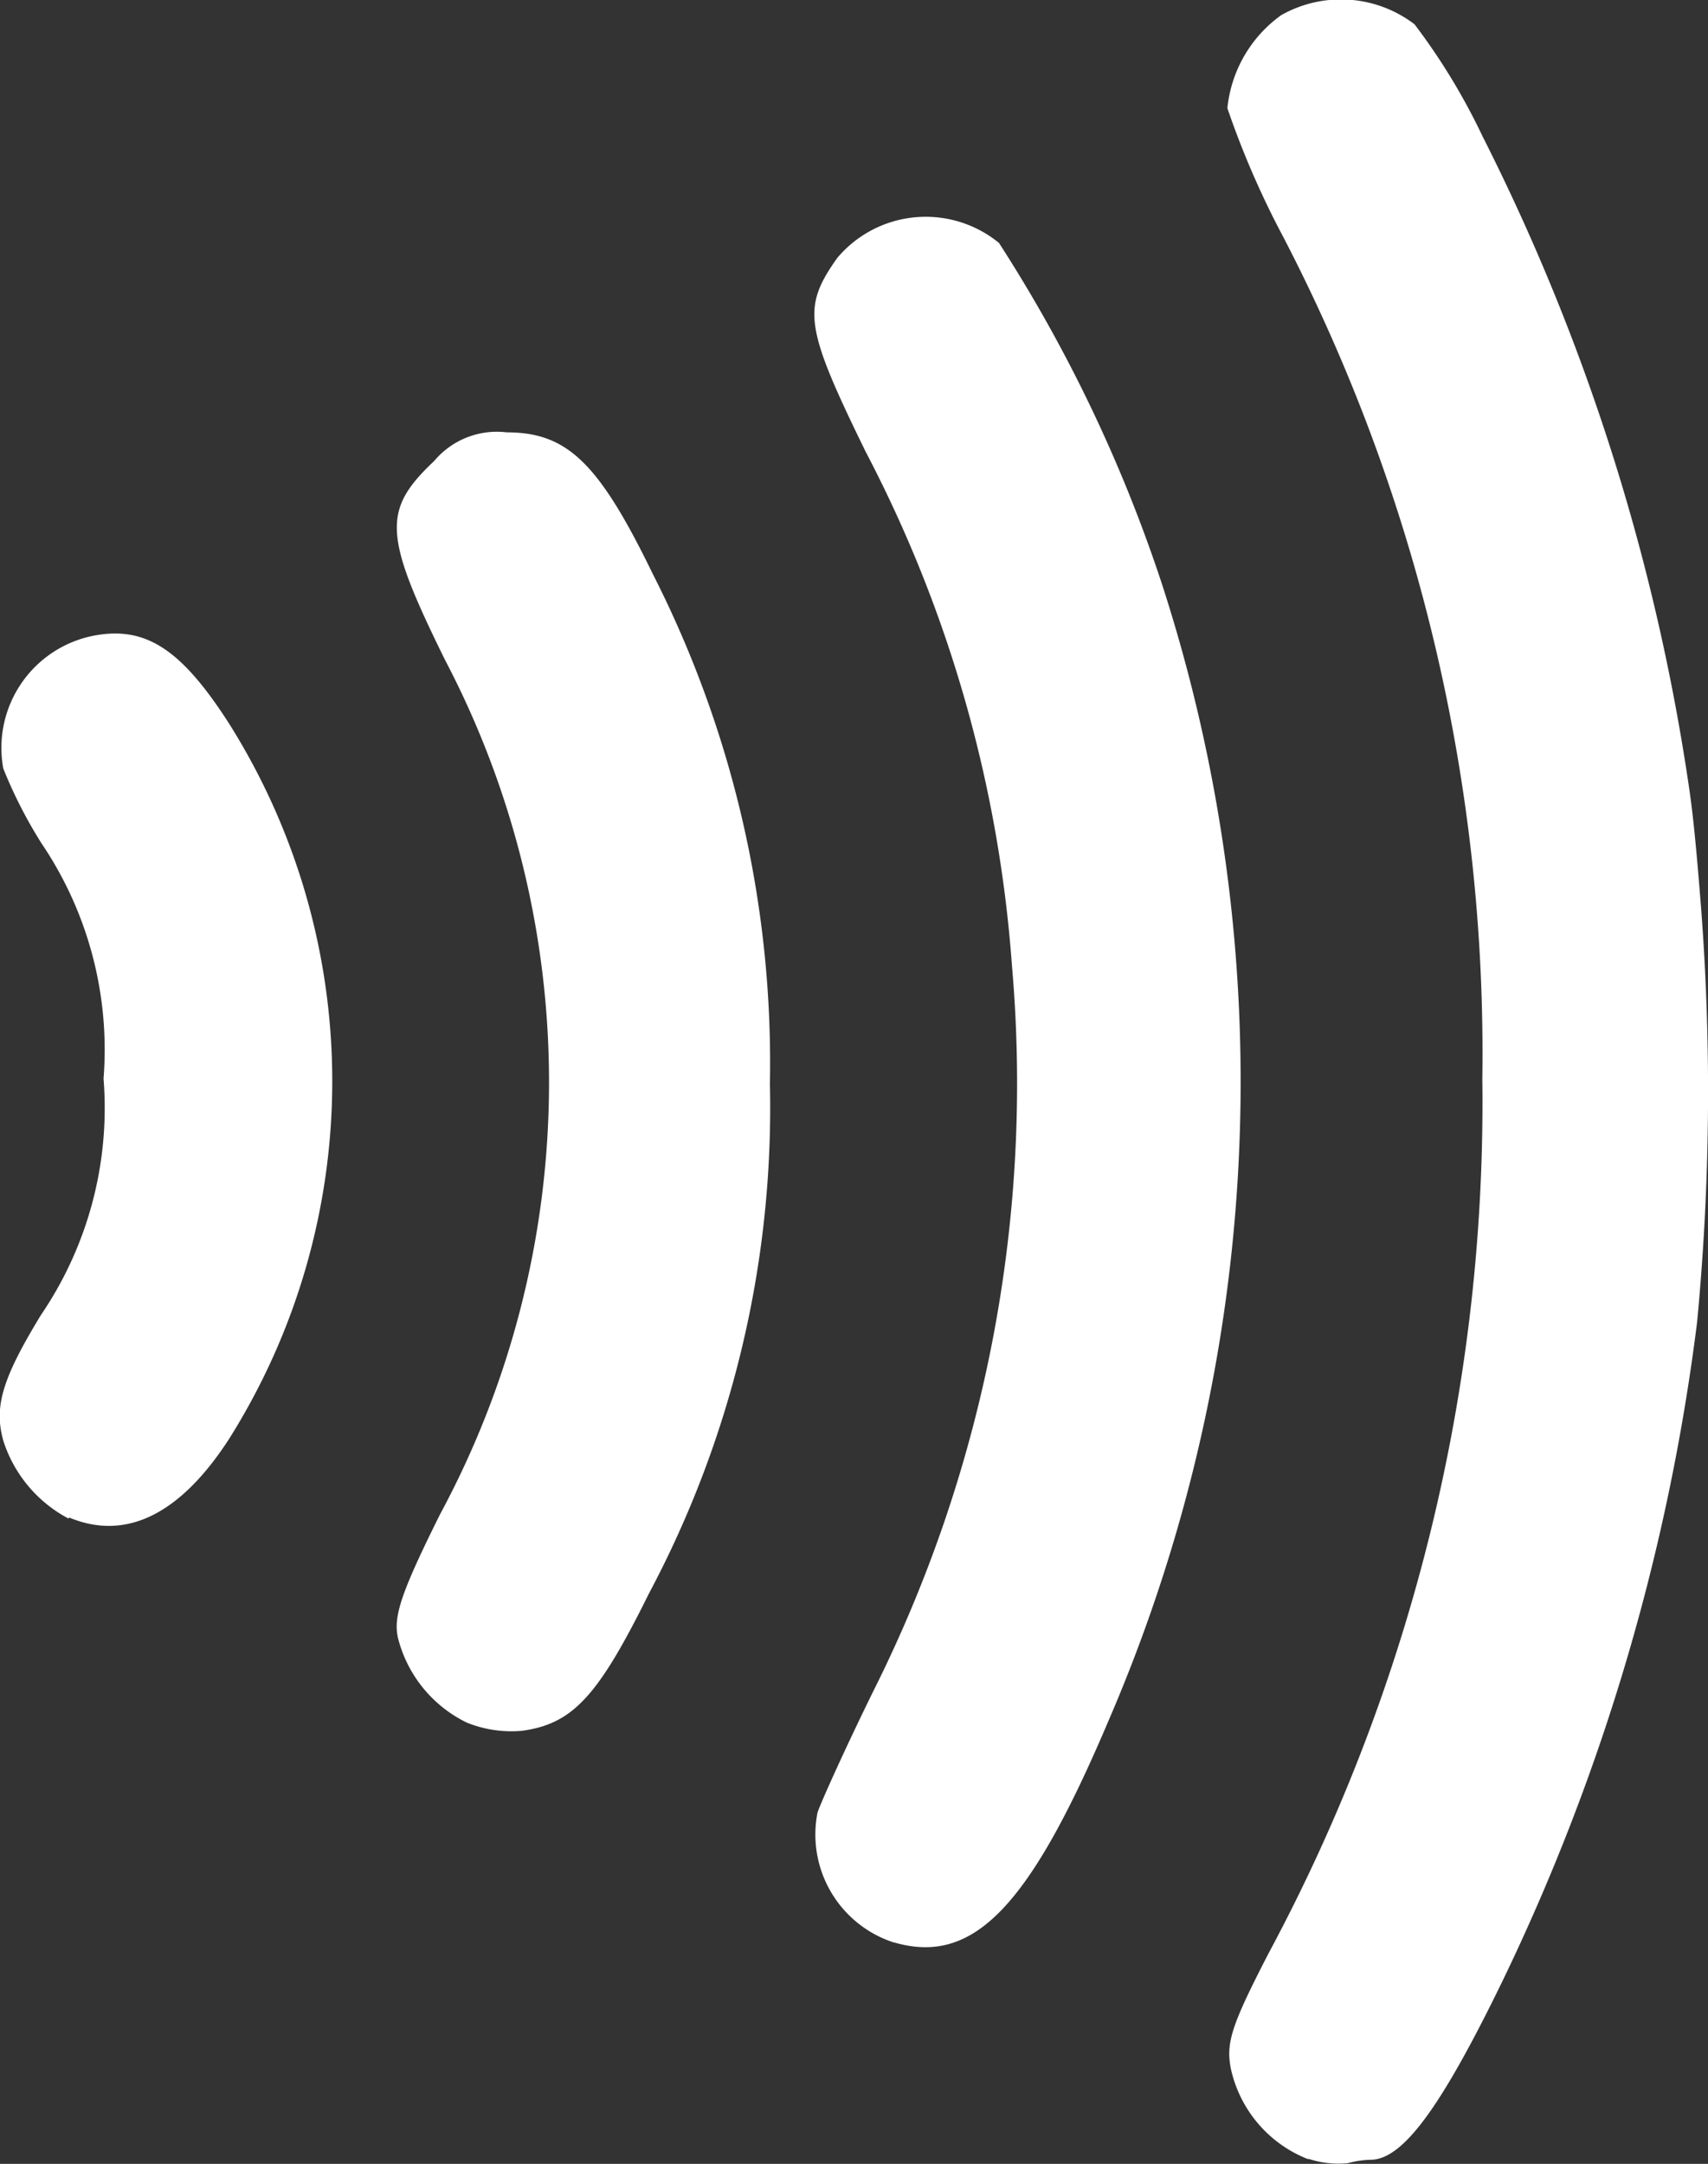 <svg viewBox="0 0 15.061 19.078" height="19.078" width="15.061" xmlns="http://www.w3.org/2000/svg">
  <rect x="0" y="0" width="15.061" height="19.078" fill="#333333" stroke="none"/>
  <g transform="translate(-10.567 -14.49)" id="contactlesspayment">
    <path fill="#fff" d="M22.1,33.526a1.111,1.111,0,0,1-.68-.8c-.044-.228.008-.384.332-1.012A15.865,15.865,0,0,0,23.638,24a15.609,15.609,0,0,0-1.758-7.426,7.729,7.729,0,0,1-.49-1.13,1.15,1.15,0,0,1,.474-.82,1.07,1.07,0,0,1,1.176.08,5.608,5.608,0,0,1,.6.988A18.723,18.723,0,0,1,25.456,21.4c.036.238.066.517.114,1.133a21.42,21.42,0,0,1-.038,3.613,18.66,18.66,0,0,1-1.72,5.818c-.54,1.11-.876,1.568-1.16,1.568a.836.836,0,0,0-.2.03.842.842,0,0,1-.346-.038Zm-3.652-1.91a1,1,0,0,1-.672-1.146c.034-.1.254-.586.492-1.07A11.954,11.954,0,0,0,19.49,23,11.56,11.56,0,0,0,18.2,18.472c-.538-1.1-.562-1.268-.25-1.708a1.02,1.02,0,0,1,1.426-.132,13.1,13.1,0,0,1,1.432,2.992,14.212,14.212,0,0,1-.464,10.032C19.644,31.308,19.15,31.818,18.452,31.616Zm-3.764-1.938a1.14,1.14,0,0,1-.608-.748c-.042-.188.028-.4.374-1.094a8.024,8.024,0,0,0,.04-7.53c-.542-1.1-.554-1.318-.094-1.752a.721.721,0,0,1,.64-.252c.534,0,.812.27,1.288,1.25a9.5,9.5,0,0,1,1.032,4.492,9.117,9.117,0,0,1-1.066,4.494c-.45.91-.672,1.15-1.12,1.212a1.05,1.05,0,0,1-.486-.072Zm-3.514-1.8a1.184,1.184,0,0,1-.572-.68c-.086-.3-.016-.546.33-1.114A3.243,3.243,0,0,0,11.48,24a3.246,3.246,0,0,0-.548-2.076,4.092,4.092,0,0,1-.336-.658,1.008,1.008,0,0,1,.8-1.172c.456-.086.77.12,1.19.774a5.92,5.92,0,0,1,0,6.31c-.43.664-.908.9-1.408.692Z" data-name="Caminho 66" id="Caminho_66"></path>
  </g>
</svg>
